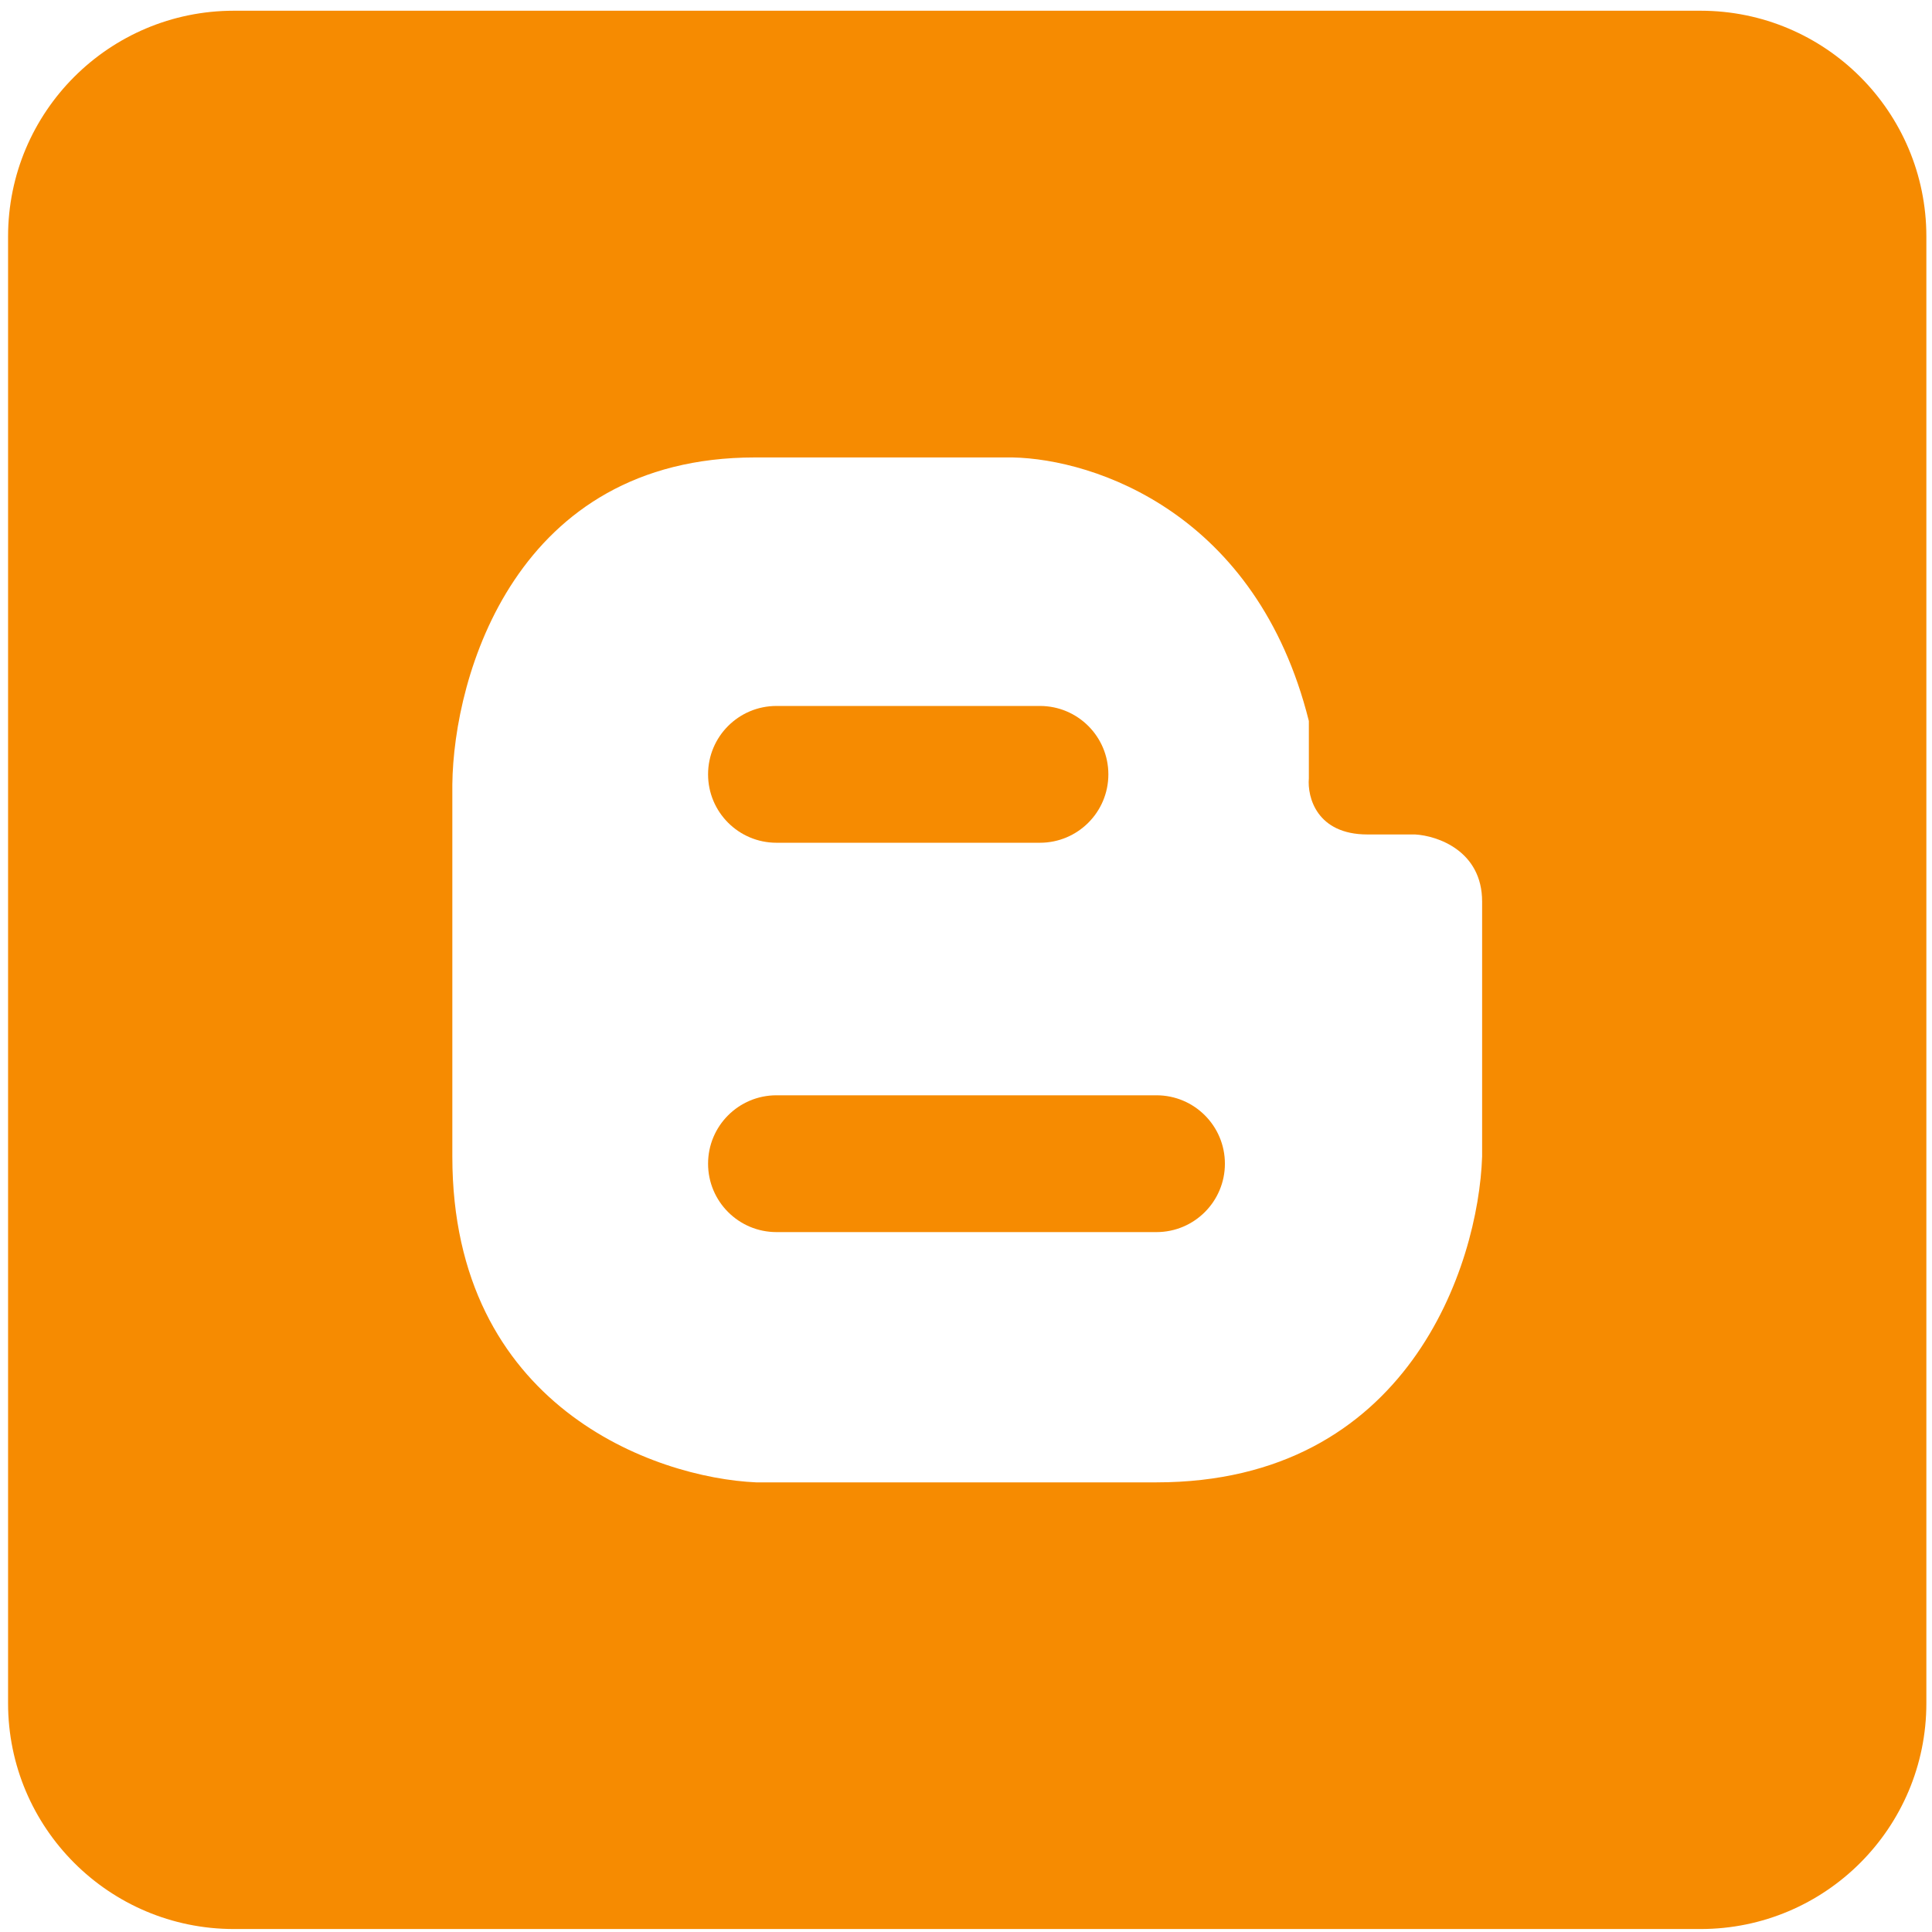 <svg width="141" height="141" viewBox="0 0 141 141" fill="none" xmlns="http://www.w3.org/2000/svg">
<path d="M84.403 79.936C87.16 79.936 89.395 82.171 89.395 84.928C89.395 87.684 87.16 89.92 84.403 89.92H56.667C53.91 89.92 51.676 87.684 51.676 84.928C51.676 82.171 53.91 79.936 56.667 79.936H84.403Z" fill="#F68B01"/>
<path d="M75.897 51.522C78.654 51.522 80.889 53.756 80.89 56.513C80.89 59.27 78.654 61.505 75.897 61.505H56.668C53.911 61.505 51.676 59.27 51.676 56.513C51.676 53.756 53.91 51.522 56.667 51.522H75.897Z" fill="#F68B01"/>
<path fill-rule="evenodd" clip-rule="evenodd" d="M124.109 0.783C133.211 0.783 140.589 8.162 140.589 17.264V124.303C140.589 133.404 133.211 140.783 124.109 140.783H17.069C7.968 140.783 0.589 133.404 0.589 124.303V17.264C0.589 8.162 7.968 0.783 17.069 0.783H124.109ZM55.095 33.385C37.642 33.385 33.101 49.294 33.012 57.249V84.409C33.012 102.646 47.794 107.858 55.185 108.185H84.392C102.77 108.185 107.9 92.335 108.167 84.409V65.798C108.167 62.094 104.902 60.989 103.27 60.9H99.797C96.093 60.9 95.404 58.17 95.522 56.805V52.619C91.727 37.437 79.881 33.508 73.909 33.385H55.095Z" fill="#F68B01"/>
</svg>
